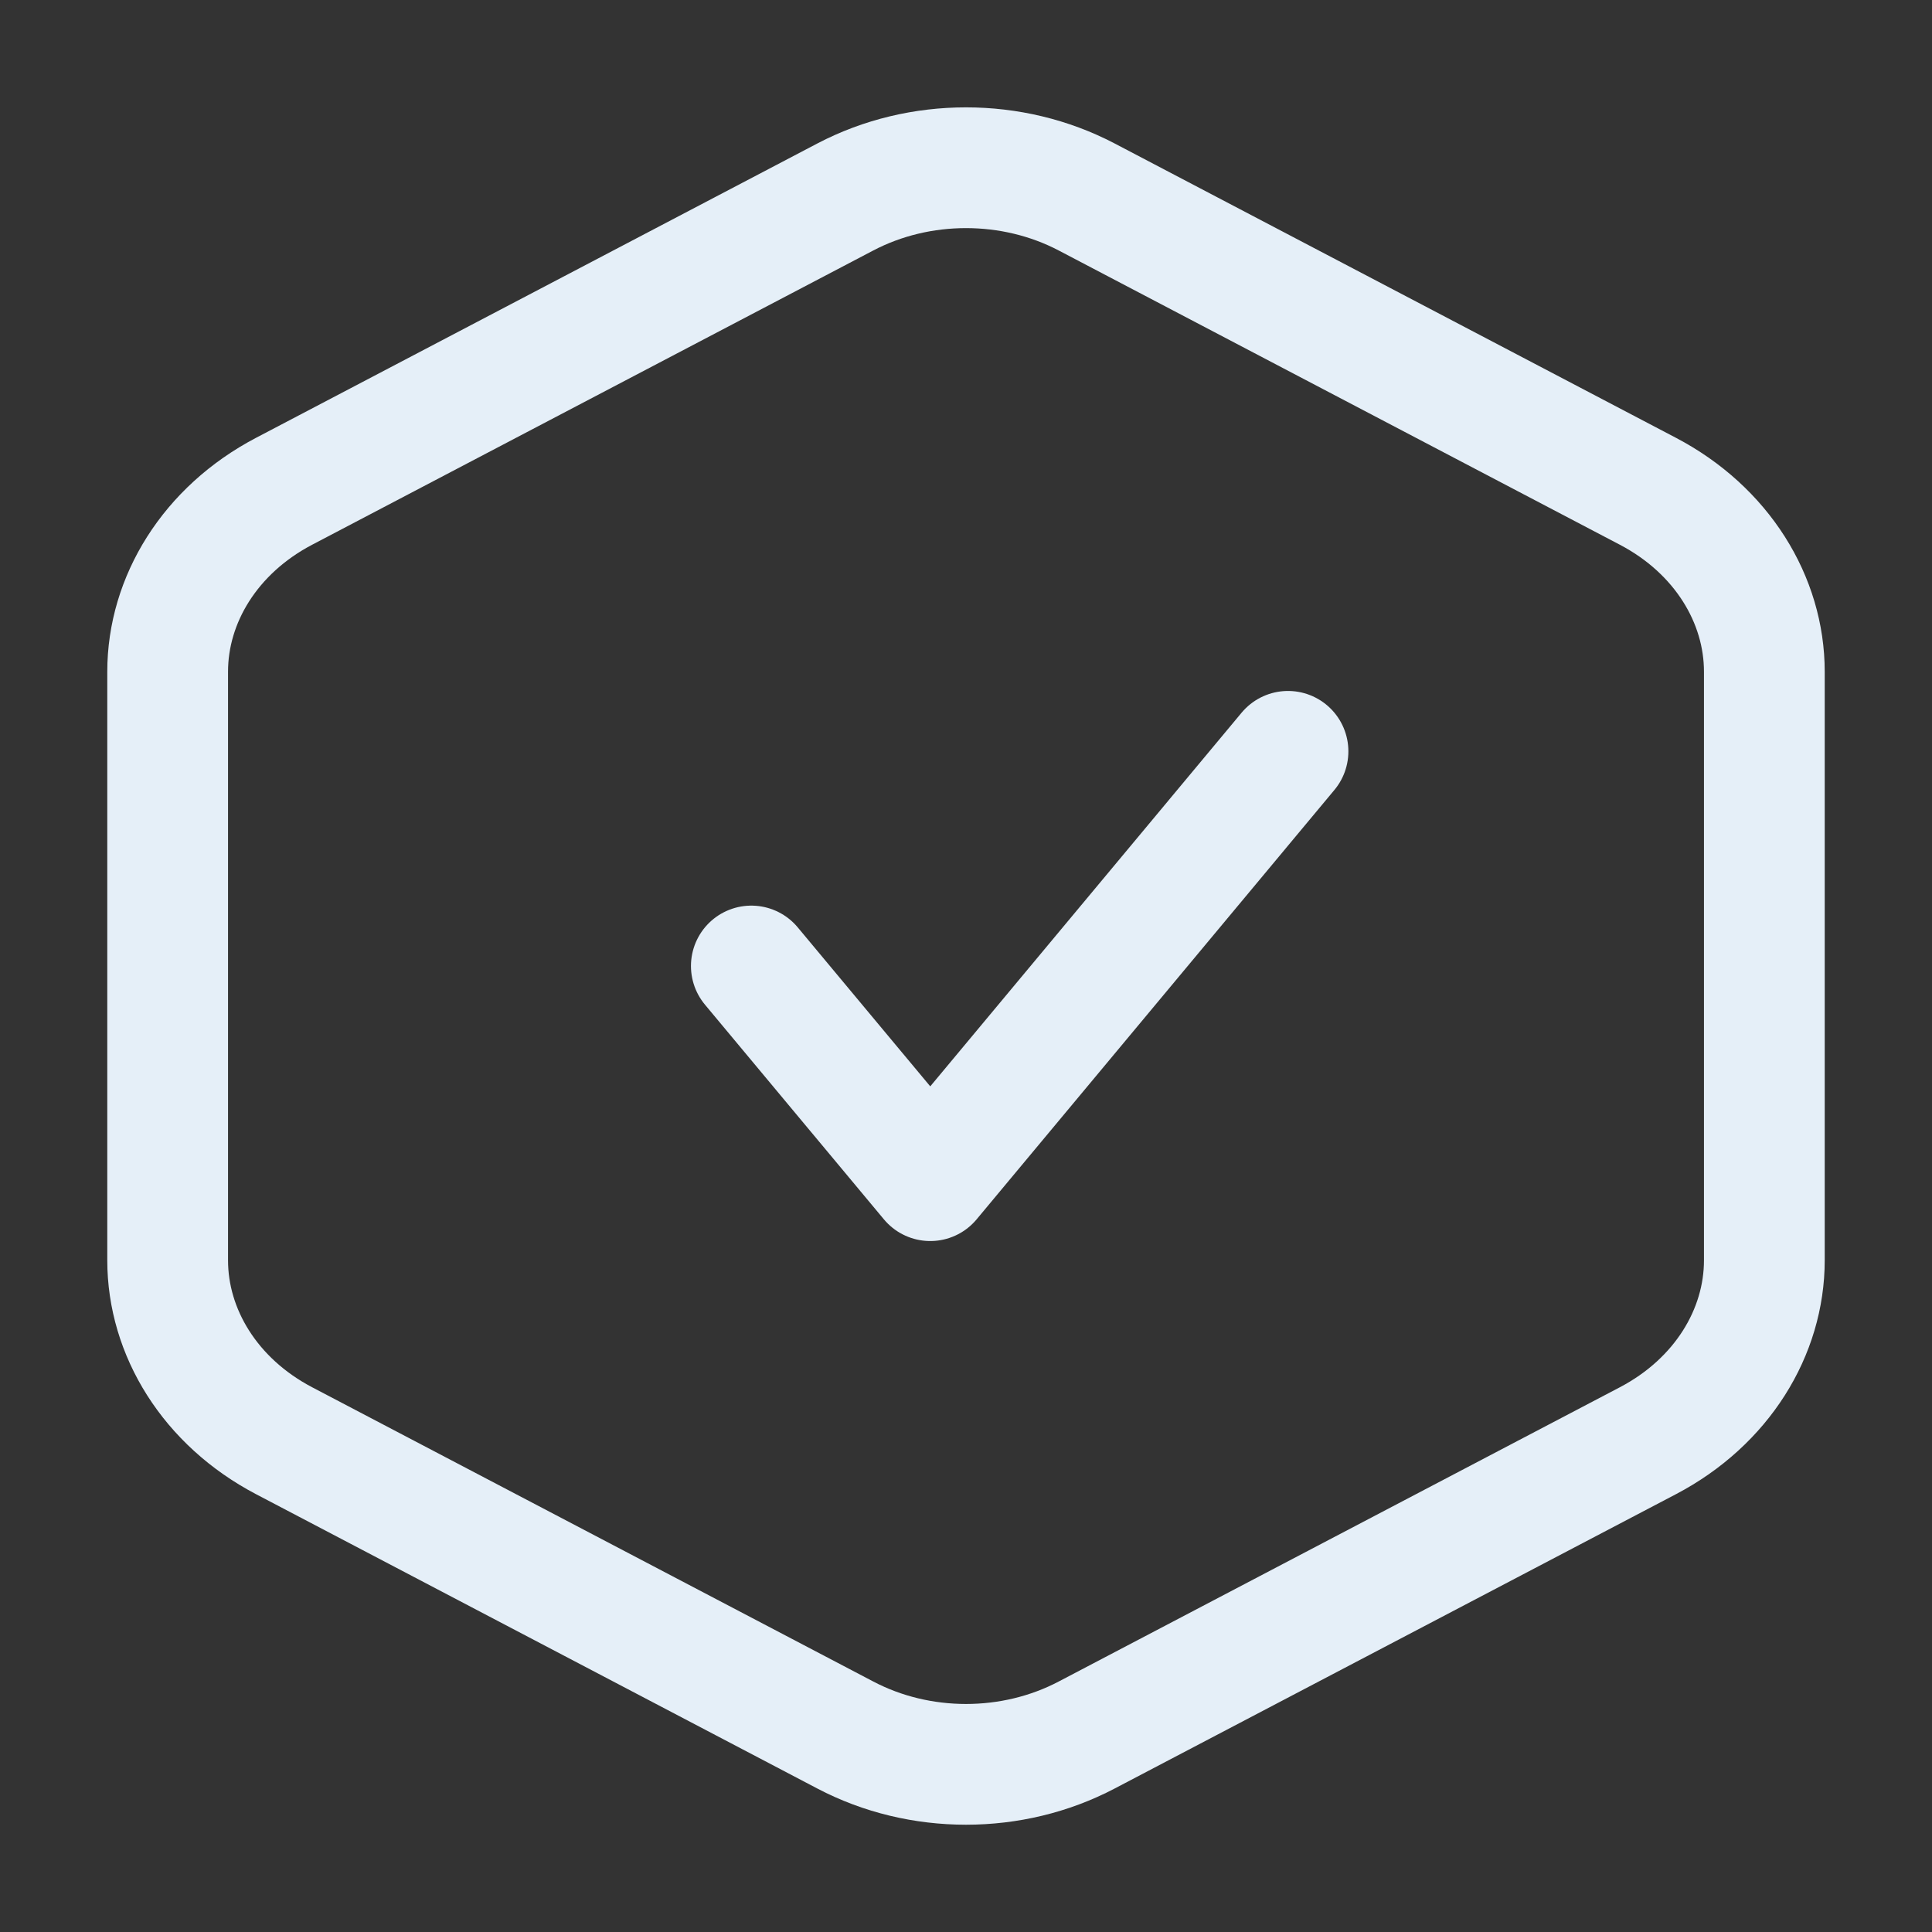 <?xml version="1.0" encoding="UTF-8"?> <svg xmlns="http://www.w3.org/2000/svg" width="18" height="18" viewBox="0 0 18 18" fill="none"><rect x="0" y="0" width="18" height="18" fill="#333333" stroke="none"/> <g clip-path="url(#clip0_603_198)"> <path d="M10.124 1.835L15.353 4.577C16.043 4.939 16.438 5.588 16.438 6.258V11.742C16.438 12.412 16.043 13.061 15.353 13.423L10.124 16.165C9.431 16.529 8.569 16.529 7.876 16.165L2.647 13.423C1.957 13.061 1.562 12.412 1.562 11.742V6.258C1.562 5.588 1.957 4.939 2.647 4.577L7.876 1.835C8.569 1.472 9.431 1.472 10.124 1.835Z" stroke="#E5EFF8" stroke-width="1.125"></path> <path d="M7 9L8.667 11L12 7" stroke="#E5EFF8" stroke-width="1.125" stroke-linecap="round" stroke-linejoin="round"></path> </g> <defs> <clipPath id="clip0_603_198"> <rect width="18" height="18" fill="white"></rect> </clipPath> </defs> </svg> 